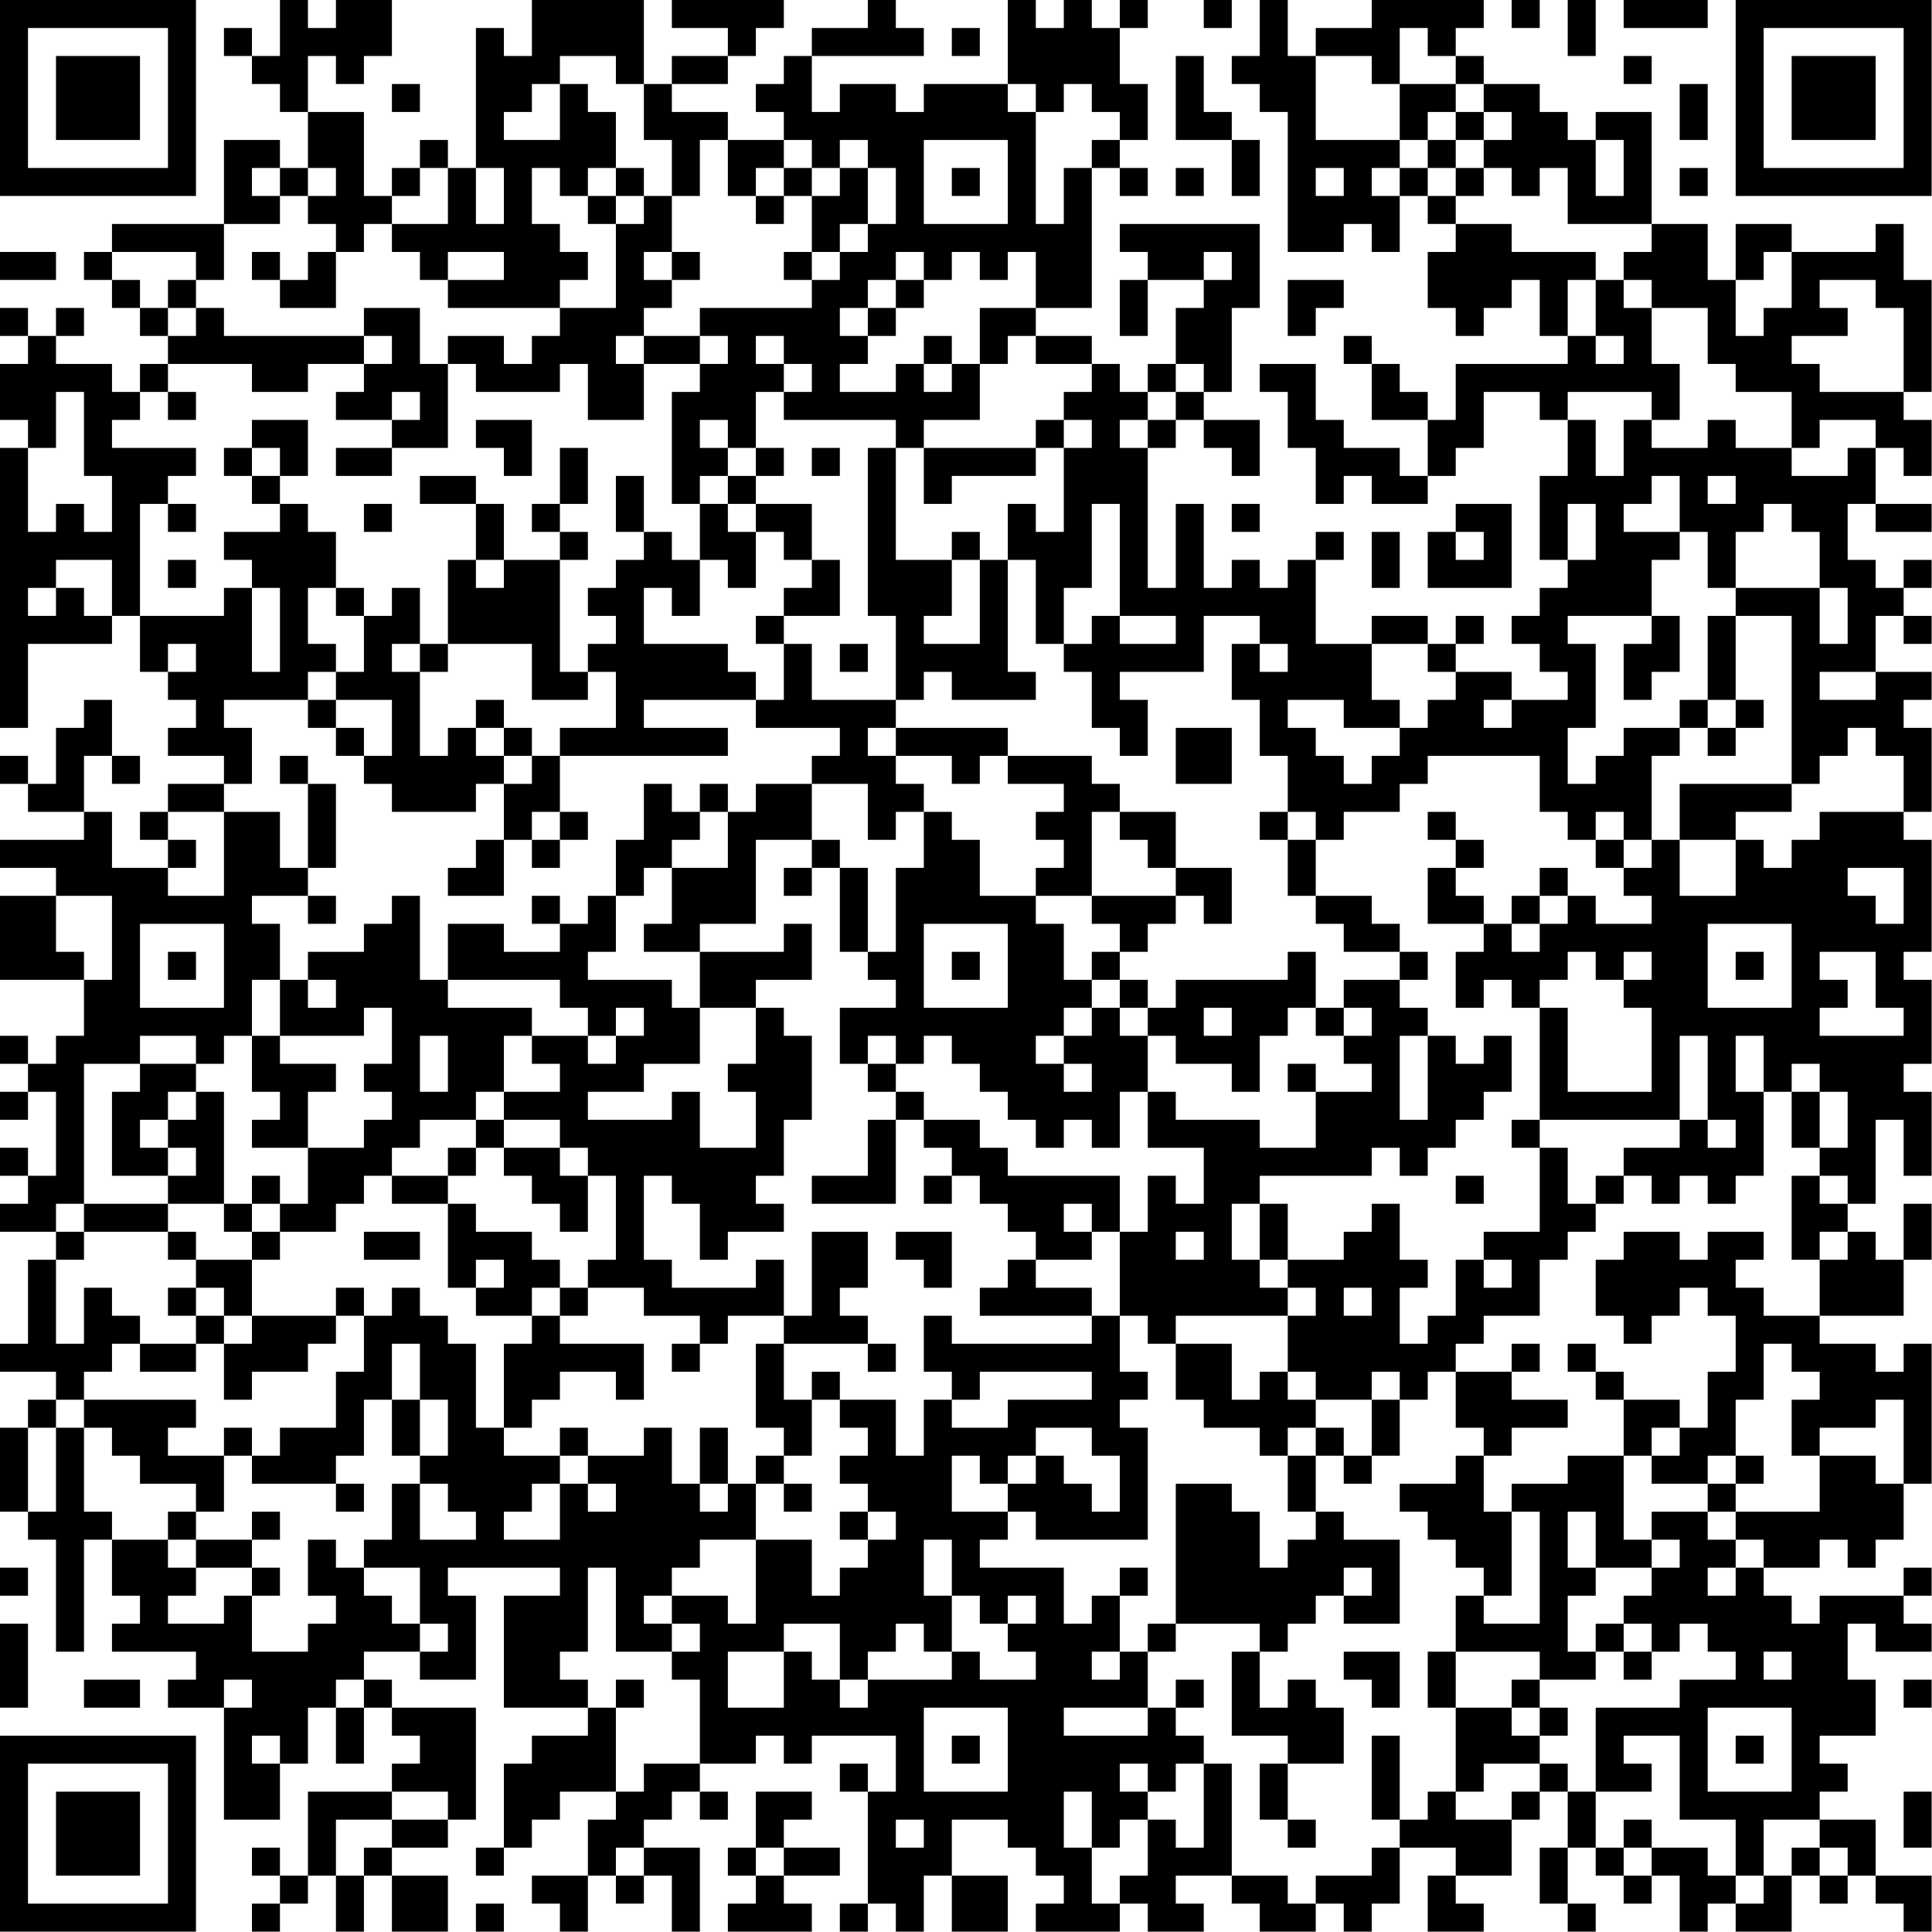 <?xml version="1.0" encoding="UTF-8"?>
<svg xmlns="http://www.w3.org/2000/svg" version="1.1" width="100" height="100" viewBox="0 0 100 100"><rect x="0" y="0" width="100" height="100" fill="#ffffff"/><g transform="scale(1.449)"><g transform="translate(0,0)"><path fill-rule="evenodd" d="M10 0L10 2L9 2L9 1L8 1L8 2L9 2L9 3L10 3L10 4L11 4L11 6L10 6L10 5L8 5L8 8L4 8L4 9L3 9L3 10L4 10L4 11L5 11L5 12L6 12L6 13L5 13L5 14L4 14L4 13L2 13L2 12L3 12L3 11L2 11L2 12L1 12L1 11L0 11L0 12L1 12L1 13L0 13L0 15L1 15L1 16L0 16L0 26L1 26L1 23L4 23L4 22L5 22L5 24L6 24L6 25L7 25L7 26L6 26L6 27L8 27L8 28L6 28L6 29L5 29L5 30L6 30L6 31L4 31L4 29L3 29L3 27L4 27L4 28L5 28L5 27L4 27L4 25L3 25L3 26L2 26L2 28L1 28L1 27L0 27L0 28L1 28L1 29L3 29L3 30L0 30L0 31L2 31L2 32L0 32L0 35L3 35L3 37L2 37L2 38L1 38L1 37L0 37L0 38L1 38L1 39L0 39L0 40L1 40L1 39L2 39L2 42L1 42L1 41L0 41L0 42L1 42L1 43L0 43L0 44L2 44L2 45L1 45L1 48L0 48L0 49L2 49L2 50L1 50L1 51L0 51L0 54L1 54L1 55L2 55L2 59L3 59L3 55L4 55L4 57L5 57L5 58L4 58L4 59L7 59L7 60L6 60L6 61L8 61L8 65L10 65L10 63L11 63L11 61L12 61L12 63L13 63L13 61L14 61L14 62L15 62L15 63L14 63L14 64L11 64L11 67L10 67L10 66L9 66L9 67L10 67L10 68L9 68L9 69L10 69L10 68L11 68L11 67L12 67L12 69L13 69L13 67L14 67L14 69L16 69L16 67L14 67L14 66L16 66L16 65L17 65L17 61L14 61L14 60L13 60L13 59L15 59L15 60L17 60L17 57L16 57L16 56L20 56L20 57L18 57L18 61L21 61L21 62L19 62L19 63L18 63L18 66L17 66L17 67L18 67L18 66L19 66L19 65L20 65L20 64L22 64L22 65L21 65L21 67L19 67L19 68L20 68L20 69L21 69L21 67L22 67L22 68L23 68L23 67L24 67L24 69L25 69L25 66L23 66L23 65L24 65L24 64L25 64L25 65L26 65L26 64L25 64L25 63L27 63L27 62L28 62L28 63L29 63L29 62L32 62L32 64L31 64L31 63L30 63L30 64L31 64L31 68L30 68L30 69L31 69L31 68L32 68L32 69L33 69L33 67L34 67L34 69L36 69L36 67L34 67L34 65L36 65L36 66L37 66L37 67L38 67L38 68L37 68L37 69L40 69L40 68L41 68L41 69L43 69L43 68L42 68L42 67L44 67L44 68L45 68L45 69L47 69L47 68L48 68L48 69L49 69L49 68L50 68L50 66L52 66L52 67L51 67L51 69L53 69L53 68L52 68L52 67L54 67L54 65L55 65L55 64L56 64L56 66L55 66L55 68L56 68L56 69L57 69L57 68L56 68L56 66L57 66L57 67L58 67L58 68L59 68L59 67L60 67L60 69L61 69L61 68L62 68L62 69L64 69L64 67L65 67L65 68L66 68L66 67L67 67L67 68L68 68L68 69L69 69L69 67L67 67L67 65L65 65L65 64L66 64L66 63L65 63L65 62L67 62L67 60L66 60L66 58L67 58L67 59L69 59L69 58L68 58L68 57L69 57L69 56L68 56L68 57L65 57L65 58L64 58L64 57L63 57L63 56L65 56L65 55L66 55L66 56L67 56L67 55L68 55L68 53L69 53L69 48L68 48L68 49L67 49L67 48L65 48L65 47L68 47L68 45L69 45L69 43L68 43L68 45L67 45L67 44L66 44L66 43L67 43L67 40L68 40L68 42L69 42L69 39L68 39L68 38L69 38L69 35L68 35L68 34L69 34L69 30L68 30L68 29L69 29L69 26L68 26L68 25L69 25L69 24L67 24L67 22L68 22L68 23L69 23L69 22L68 22L68 21L69 21L69 20L68 20L68 21L67 21L67 20L66 20L66 18L67 18L67 19L69 19L69 18L67 18L67 16L68 16L68 17L69 17L69 15L68 15L68 14L69 14L69 10L68 10L68 8L67 8L67 9L64 9L64 8L62 8L62 10L61 10L61 8L59 8L59 4L57 4L57 5L56 5L56 4L55 4L55 3L53 3L53 2L52 2L52 1L53 1L53 0L49 0L49 1L47 1L47 2L46 2L46 0L45 0L45 2L44 2L44 3L45 3L45 4L46 4L46 9L48 9L48 8L49 8L49 9L50 9L50 7L51 7L51 8L52 8L52 9L51 9L51 11L52 11L52 12L53 12L53 11L54 11L54 10L55 10L55 12L56 12L56 13L52 13L52 15L51 15L51 14L50 14L50 13L49 13L49 12L48 12L48 13L49 13L49 15L51 15L51 17L50 17L50 16L48 16L48 15L47 15L47 13L45 13L45 14L46 14L46 16L47 16L47 18L48 18L48 17L49 17L49 18L51 18L51 17L52 17L52 16L53 16L53 14L55 14L55 15L56 15L56 17L55 17L55 20L56 20L56 21L55 21L55 22L54 22L54 23L55 23L55 24L56 24L56 25L54 25L54 24L52 24L52 23L53 23L53 22L52 22L52 23L51 23L51 22L49 22L49 23L47 23L47 20L48 20L48 19L47 19L47 20L46 20L46 21L45 21L45 20L44 20L44 21L43 21L43 18L42 18L42 21L41 21L41 16L42 16L42 15L43 15L43 16L44 16L44 17L45 17L45 15L43 15L43 14L44 14L44 11L45 11L45 8L40 8L40 9L41 9L41 10L40 10L40 12L41 12L41 10L43 10L43 11L42 11L42 13L41 13L41 14L40 14L40 13L39 13L39 12L37 12L37 11L39 11L39 6L40 6L40 7L41 7L41 6L40 6L40 5L41 5L41 3L40 3L40 1L41 1L41 0L40 0L40 1L39 1L39 0L38 0L38 1L37 1L37 0L36 0L36 3L33 3L33 4L32 4L32 3L30 3L30 4L29 4L29 2L33 2L33 1L32 1L32 0L31 0L31 1L29 1L29 2L28 2L28 3L27 3L27 4L28 4L28 5L26 5L26 4L24 4L24 3L26 3L26 2L27 2L27 1L28 1L28 0L24 0L24 1L26 1L26 2L24 2L24 3L23 3L23 0L19 0L19 2L18 2L18 1L17 1L17 6L16 6L16 5L15 5L15 6L14 6L14 7L13 7L13 4L11 4L11 2L12 2L12 3L13 3L13 2L14 2L14 0L12 0L12 1L11 1L11 0ZM43 0L43 1L44 1L44 0ZM54 0L54 1L55 1L55 0ZM56 0L56 2L57 2L57 0ZM58 0L58 1L61 1L61 0ZM34 1L34 2L35 2L35 1ZM50 1L50 3L49 3L49 2L47 2L47 5L50 5L50 6L49 6L49 7L50 7L50 6L51 6L51 7L52 7L52 8L54 8L54 9L57 9L57 10L56 10L56 12L57 12L57 13L58 13L58 12L57 12L57 10L58 10L58 11L59 11L59 13L60 13L60 15L59 15L59 14L56 14L56 15L57 15L57 17L58 17L58 15L59 15L59 16L61 16L61 15L62 15L62 16L64 16L64 17L66 17L66 16L67 16L67 15L65 15L65 16L64 16L64 14L62 14L62 13L61 13L61 11L59 11L59 10L58 10L58 9L59 9L59 8L56 8L56 6L55 6L55 7L54 7L54 6L53 6L53 5L54 5L54 4L53 4L53 3L52 3L52 2L51 2L51 1ZM20 2L20 3L19 3L19 4L18 4L18 5L20 5L20 3L21 3L21 4L22 4L22 6L21 6L21 7L20 7L20 6L19 6L19 8L20 8L20 9L21 9L21 10L20 10L20 11L16 11L16 10L18 10L18 9L16 9L16 10L15 10L15 9L14 9L14 8L16 8L16 6L15 6L15 7L14 7L14 8L13 8L13 9L12 9L12 8L11 8L11 7L12 7L12 6L11 6L11 7L10 7L10 6L9 6L9 7L10 7L10 8L8 8L8 10L7 10L7 9L4 9L4 10L5 10L5 11L6 11L6 12L7 12L7 11L8 11L8 12L13 12L13 13L11 13L11 14L9 14L9 13L6 13L6 14L5 14L5 15L4 15L4 16L7 16L7 17L6 17L6 18L5 18L5 22L8 22L8 21L9 21L9 24L10 24L10 21L9 21L9 20L8 20L8 19L10 19L10 18L11 18L11 19L12 19L12 21L11 21L11 23L12 23L12 24L11 24L11 25L8 25L8 26L9 26L9 28L8 28L8 29L6 29L6 30L7 30L7 31L6 31L6 32L8 32L8 29L10 29L10 31L11 31L11 32L9 32L9 33L10 33L10 35L9 35L9 37L8 37L8 38L7 38L7 37L5 37L5 38L3 38L3 43L2 43L2 44L3 44L3 45L2 45L2 48L3 48L3 46L4 46L4 47L5 47L5 48L4 48L4 49L3 49L3 50L2 50L2 51L1 51L1 54L2 54L2 51L3 51L3 54L4 54L4 55L6 55L6 56L7 56L7 57L6 57L6 58L8 58L8 57L9 57L9 59L11 59L11 58L12 58L12 57L11 57L11 55L12 55L12 56L13 56L13 57L14 57L14 58L15 58L15 59L16 59L16 58L15 58L15 56L13 56L13 55L14 55L14 53L15 53L15 55L17 55L17 54L16 54L16 53L15 53L15 52L16 52L16 50L15 50L15 48L14 48L14 50L13 50L13 52L12 52L12 53L9 53L9 52L10 52L10 51L12 51L12 49L13 49L13 47L14 47L14 46L15 46L15 47L16 47L16 48L17 48L17 51L18 51L18 52L20 52L20 53L19 53L19 54L18 54L18 55L20 55L20 53L21 53L21 54L22 54L22 53L21 53L21 52L23 52L23 51L24 51L24 53L25 53L25 54L26 54L26 53L27 53L27 55L25 55L25 56L24 56L24 57L23 57L23 58L24 58L24 59L22 59L22 56L21 56L21 59L20 59L20 60L21 60L21 61L22 61L22 64L23 64L23 63L25 63L25 60L24 60L24 59L25 59L25 58L24 58L24 57L26 57L26 58L27 58L27 55L29 55L29 57L30 57L30 56L31 56L31 55L32 55L32 54L31 54L31 53L30 53L30 52L31 52L31 51L30 51L30 50L32 50L32 52L33 52L33 50L34 50L34 51L36 51L36 50L39 50L39 49L35 49L35 50L34 50L34 49L33 49L33 47L34 47L34 48L39 48L39 47L40 47L40 49L41 49L41 50L40 50L40 51L41 51L41 55L37 55L37 54L36 54L36 53L37 53L37 52L38 52L38 53L39 53L39 54L40 54L40 52L39 52L39 51L37 51L37 52L36 52L36 53L35 53L35 52L34 52L34 54L36 54L36 55L35 55L35 56L38 56L38 58L39 58L39 57L40 57L40 59L39 59L39 60L40 60L40 59L41 59L41 61L38 61L38 62L41 62L41 61L42 61L42 62L43 62L43 63L42 63L42 64L41 64L41 63L40 63L40 64L41 64L41 65L40 65L40 66L39 66L39 64L38 64L38 66L39 66L39 68L40 68L40 67L41 67L41 65L42 65L42 66L43 66L43 63L44 63L44 67L46 67L46 68L47 68L47 67L49 67L49 66L50 66L50 65L51 65L51 64L52 64L52 65L54 65L54 64L55 64L55 63L56 63L56 64L57 64L57 66L58 66L58 67L59 67L59 66L61 66L61 67L62 67L62 68L63 68L63 67L64 67L64 66L65 66L65 67L66 67L66 66L65 66L65 65L63 65L63 67L62 67L62 65L60 65L60 62L58 62L58 63L59 63L59 64L57 64L57 61L60 61L60 60L62 60L62 59L61 59L61 58L60 58L60 59L59 59L59 58L58 58L58 57L59 57L59 56L60 56L60 55L59 55L59 54L61 54L61 55L62 55L62 56L61 56L61 57L62 57L62 56L63 56L63 55L62 55L62 54L65 54L65 52L67 52L67 53L68 53L68 50L67 50L67 51L65 51L65 52L64 52L64 50L65 50L65 49L64 49L64 48L63 48L63 50L62 50L62 52L61 52L61 53L59 53L59 52L60 52L60 51L61 51L61 49L62 49L62 47L61 47L61 46L60 46L60 47L59 47L59 48L58 48L58 47L57 47L57 45L58 45L58 44L60 44L60 45L61 45L61 44L63 44L63 45L62 45L62 46L63 46L63 47L65 47L65 45L66 45L66 44L65 44L65 45L64 45L64 42L65 42L65 43L66 43L66 42L65 42L65 41L66 41L66 39L65 39L65 38L64 38L64 39L63 39L63 37L62 37L62 39L63 39L63 42L62 42L62 43L61 43L61 42L60 42L60 43L59 43L59 42L58 42L58 41L60 41L60 40L61 40L61 41L62 41L62 40L61 40L61 37L60 37L60 40L55 40L55 36L56 36L56 39L59 39L59 36L58 36L58 35L59 35L59 34L58 34L58 35L57 35L57 34L56 34L56 35L55 35L55 36L54 36L54 35L53 35L53 36L52 36L52 34L53 34L53 33L54 33L54 34L55 34L55 33L56 33L56 32L57 32L57 33L59 33L59 32L58 32L58 31L59 31L59 30L60 30L60 32L62 32L62 30L63 30L63 31L64 31L64 30L65 30L65 29L68 29L68 27L67 27L67 26L66 26L66 27L65 27L65 28L64 28L64 22L62 22L62 21L65 21L65 23L66 23L66 21L65 21L65 19L64 19L64 18L63 18L63 19L62 19L62 21L61 21L61 19L60 19L60 17L59 17L59 18L58 18L58 19L60 19L60 20L59 20L59 22L56 22L56 23L57 23L57 26L56 26L56 28L57 28L57 27L58 27L58 26L60 26L60 27L59 27L59 30L58 30L58 29L57 29L57 30L56 30L56 29L55 29L55 27L51 27L51 28L50 28L50 29L48 29L48 30L47 30L47 29L46 29L46 27L45 27L45 25L44 25L44 23L45 23L45 24L46 24L46 23L45 23L45 22L43 22L43 24L40 24L40 25L41 25L41 27L40 27L40 26L39 26L39 24L38 24L38 23L39 23L39 22L40 22L40 23L42 23L42 22L40 22L40 18L39 18L39 21L38 21L38 23L37 23L37 20L36 20L36 18L37 18L37 19L38 19L38 16L39 16L39 15L38 15L38 14L39 14L39 13L37 13L37 12L36 12L36 13L35 13L35 11L37 11L37 9L36 9L36 10L35 10L35 9L34 9L34 10L33 10L33 9L32 9L32 10L31 10L31 11L30 11L30 12L31 12L31 13L30 13L30 14L32 14L32 13L33 13L33 14L34 14L34 13L35 13L35 15L33 15L33 16L32 16L32 15L28 15L28 14L29 14L29 13L28 13L28 12L27 12L27 13L28 13L28 14L27 14L27 16L26 16L26 15L25 15L25 16L26 16L26 17L25 17L25 18L24 18L24 14L25 14L25 13L26 13L26 12L25 12L25 11L29 11L29 10L30 10L30 9L31 9L31 8L32 8L32 6L31 6L31 5L30 5L30 6L29 6L29 5L28 5L28 6L27 6L27 7L26 7L26 5L25 5L25 7L24 7L24 5L23 5L23 3L22 3L22 2ZM42 2L42 5L44 5L44 7L45 7L45 5L44 5L44 4L43 4L43 2ZM58 2L58 3L59 3L59 2ZM14 3L14 4L15 4L15 3ZM36 3L36 4L37 4L37 8L38 8L38 6L39 6L39 5L40 5L40 4L39 4L39 3L38 3L38 4L37 4L37 3ZM50 3L50 5L51 5L51 6L52 6L52 7L53 7L53 6L52 6L52 5L53 5L53 4L52 4L52 3ZM60 3L60 5L61 5L61 3ZM51 4L51 5L52 5L52 4ZM33 5L33 8L36 8L36 5ZM57 5L57 7L58 7L58 5ZM17 6L17 8L18 8L18 6ZM22 6L22 7L21 7L21 8L22 8L22 11L20 11L20 12L19 12L19 13L18 13L18 12L16 12L16 13L15 13L15 11L13 11L13 12L14 12L14 13L13 13L13 14L12 14L12 15L14 15L14 16L12 16L12 17L14 17L14 16L16 16L16 13L17 13L17 14L20 14L20 13L21 13L21 15L23 15L23 13L25 13L25 12L23 12L23 11L24 11L24 10L25 10L25 9L24 9L24 7L23 7L23 6ZM28 6L28 7L27 7L27 8L28 8L28 7L29 7L29 9L28 9L28 10L29 10L29 9L30 9L30 8L31 8L31 6L30 6L30 7L29 7L29 6ZM34 6L34 7L35 7L35 6ZM42 6L42 7L43 7L43 6ZM47 6L47 7L48 7L48 6ZM60 6L60 7L61 7L61 6ZM22 7L22 8L23 8L23 7ZM0 9L0 10L2 10L2 9ZM9 9L9 10L10 10L10 11L12 11L12 9L11 9L11 10L10 10L10 9ZM23 9L23 10L24 10L24 9ZM43 9L43 10L44 10L44 9ZM63 9L63 10L62 10L62 12L63 12L63 11L64 11L64 9ZM6 10L6 11L7 11L7 10ZM32 10L32 11L31 11L31 12L32 12L32 11L33 11L33 10ZM46 10L46 12L47 12L47 11L48 11L48 10ZM65 10L65 11L66 11L66 12L64 12L64 13L65 13L65 14L68 14L68 11L67 11L67 10ZM22 12L22 13L23 13L23 12ZM33 12L33 13L34 13L34 12ZM42 13L42 14L41 14L41 15L40 15L40 16L41 16L41 15L42 15L42 14L43 14L43 13ZM2 14L2 16L1 16L1 19L2 19L2 18L3 18L3 19L4 19L4 17L3 17L3 14ZM6 14L6 15L7 15L7 14ZM14 14L14 15L15 15L15 14ZM9 15L9 16L8 16L8 17L9 17L9 18L10 18L10 17L11 17L11 15ZM17 15L17 16L18 16L18 17L19 17L19 15ZM37 15L37 16L33 16L33 18L34 18L34 17L37 17L37 16L38 16L38 15ZM9 16L9 17L10 17L10 16ZM20 16L20 18L19 18L19 19L20 19L20 20L18 20L18 18L17 18L17 17L15 17L15 18L17 18L17 20L16 20L16 23L15 23L15 21L14 21L14 22L13 22L13 21L12 21L12 22L13 22L13 24L12 24L12 25L11 25L11 26L12 26L12 27L13 27L13 28L14 28L14 29L17 29L17 28L18 28L18 30L17 30L17 31L16 31L16 32L18 32L18 30L19 30L19 31L20 31L20 30L21 30L21 29L20 29L20 27L26 27L26 26L23 26L23 25L27 25L27 26L30 26L30 27L29 27L29 28L27 28L27 29L26 29L26 28L25 28L25 29L24 29L24 28L23 28L23 30L22 30L22 32L21 32L21 33L20 33L20 32L19 32L19 33L20 33L20 34L18 34L18 33L16 33L16 35L15 35L15 32L14 32L14 33L13 33L13 34L11 34L11 35L10 35L10 37L9 37L9 39L10 39L10 40L9 40L9 41L11 41L11 43L10 43L10 42L9 42L9 43L8 43L8 39L7 39L7 38L5 38L5 39L4 39L4 42L6 42L6 43L3 43L3 44L6 44L6 45L7 45L7 46L6 46L6 47L7 47L7 48L5 48L5 49L7 49L7 48L8 48L8 50L9 50L9 49L11 49L11 48L12 48L12 47L13 47L13 46L12 46L12 47L9 47L9 45L10 45L10 44L12 44L12 43L13 43L13 42L14 42L14 43L16 43L16 46L17 46L17 47L19 47L19 48L18 48L18 51L19 51L19 50L20 50L20 49L22 49L22 50L23 50L23 48L20 48L20 47L21 47L21 46L23 46L23 47L25 47L25 48L24 48L24 49L25 49L25 48L26 48L26 47L28 47L28 48L27 48L27 51L28 51L28 52L27 52L27 53L28 53L28 54L29 54L29 53L28 53L28 52L29 52L29 50L30 50L30 49L29 49L29 50L28 50L28 48L31 48L31 49L32 49L32 48L31 48L31 47L30 47L30 46L31 46L31 44L29 44L29 47L28 47L28 45L27 45L27 46L24 46L24 45L23 45L23 42L24 42L24 43L25 43L25 45L26 45L26 44L28 44L28 43L27 43L27 42L28 42L28 40L29 40L29 37L28 37L28 36L27 36L27 35L29 35L29 33L28 33L28 34L25 34L25 33L27 33L27 30L29 30L29 31L28 31L28 32L29 32L29 31L30 31L30 34L31 34L31 35L32 35L32 36L30 36L30 38L31 38L31 39L32 39L32 40L31 40L31 42L29 42L29 43L32 43L32 40L33 40L33 41L34 41L34 42L33 42L33 43L34 43L34 42L35 42L35 43L36 43L36 44L37 44L37 45L36 45L36 46L35 46L35 47L39 47L39 46L37 46L37 45L39 45L39 44L40 44L40 47L41 47L41 48L42 48L42 50L43 50L43 51L45 51L45 52L46 52L46 54L47 54L47 55L46 55L46 56L45 56L45 54L44 54L44 53L42 53L42 58L41 58L41 59L42 59L42 58L45 58L45 59L44 59L44 62L46 62L46 63L45 63L45 65L46 65L46 66L47 66L47 65L46 65L46 63L48 63L48 61L47 61L47 60L46 60L46 61L45 61L45 59L46 59L46 58L47 58L47 57L48 57L48 58L50 58L50 55L48 55L48 54L47 54L47 52L48 52L48 53L49 53L49 52L50 52L50 50L51 50L51 49L52 49L52 51L53 51L53 52L52 52L52 53L50 53L50 54L51 54L51 55L52 55L52 56L53 56L53 57L52 57L52 59L51 59L51 61L52 61L52 64L53 64L53 63L55 63L55 62L56 62L56 61L55 61L55 60L57 60L57 59L58 59L58 60L59 60L59 59L58 59L58 58L57 58L57 59L56 59L56 57L57 57L57 56L59 56L59 55L58 55L58 52L59 52L59 51L60 51L60 50L58 50L58 49L57 49L57 48L56 48L56 49L57 49L57 50L58 50L58 52L56 52L56 53L54 53L54 54L53 54L53 52L54 52L54 51L56 51L56 50L54 50L54 49L55 49L55 48L54 48L54 49L52 49L52 48L53 48L53 47L55 47L55 45L56 45L56 44L57 44L57 43L58 43L58 42L57 42L57 43L56 43L56 41L55 41L55 40L54 40L54 41L55 41L55 44L53 44L53 45L52 45L52 47L51 47L51 48L50 48L50 46L51 46L51 45L50 45L50 43L49 43L49 44L48 44L48 45L46 45L46 43L45 43L45 42L49 42L49 41L50 41L50 42L51 42L51 41L52 41L52 40L53 40L53 39L54 39L54 37L53 37L53 38L52 38L52 37L51 37L51 36L50 36L50 35L51 35L51 34L50 34L50 33L49 33L49 32L47 32L47 30L46 30L46 29L45 29L45 30L46 30L46 32L47 32L47 33L48 33L48 34L50 34L50 35L48 35L48 36L47 36L47 34L46 34L46 35L42 35L42 36L41 36L41 35L40 35L40 34L41 34L41 33L42 33L42 32L43 32L43 33L44 33L44 31L42 31L42 29L40 29L40 28L39 28L39 27L36 27L36 26L32 26L32 25L33 25L33 24L34 24L34 25L37 25L37 24L36 24L36 20L35 20L35 19L34 19L34 20L32 20L32 16L31 16L31 22L32 22L32 25L29 25L29 23L28 23L28 22L30 22L30 20L29 20L29 18L27 18L27 17L28 17L28 16L27 16L27 17L26 17L26 18L25 18L25 20L24 20L24 19L23 19L23 17L22 17L22 19L23 19L23 20L22 20L22 21L21 21L21 22L22 22L22 23L21 23L21 24L20 24L20 20L21 20L21 19L20 19L20 18L21 18L21 16ZM29 16L29 17L30 17L30 16ZM61 17L61 18L62 18L62 17ZM6 18L6 19L7 19L7 18ZM13 18L13 19L14 19L14 18ZM26 18L26 19L27 19L27 21L26 21L26 20L25 20L25 22L24 22L24 21L23 21L23 23L26 23L26 24L27 24L27 25L28 25L28 23L27 23L27 22L28 22L28 21L29 21L29 20L28 20L28 19L27 19L27 18ZM44 18L44 19L45 19L45 18ZM52 18L52 19L51 19L51 21L54 21L54 18ZM56 18L56 20L57 20L57 18ZM49 19L49 21L50 21L50 19ZM52 19L52 20L53 20L53 19ZM2 20L2 21L1 21L1 22L2 22L2 21L3 21L3 22L4 22L4 20ZM6 20L6 21L7 21L7 20ZM17 20L17 21L18 21L18 20ZM34 20L34 22L33 22L33 23L35 23L35 20ZM59 22L59 23L58 23L58 25L59 25L59 24L60 24L60 22ZM61 22L61 25L60 25L60 26L61 26L61 27L62 27L62 26L63 26L63 25L62 25L62 22ZM6 23L6 24L7 24L7 23ZM14 23L14 24L15 24L15 27L16 27L16 26L17 26L17 27L18 27L18 28L19 28L19 27L20 27L20 26L22 26L22 24L21 24L21 25L19 25L19 23L16 23L16 24L15 24L15 23ZM30 23L30 24L31 24L31 23ZM49 23L49 25L50 25L50 26L48 26L48 25L46 25L46 26L47 26L47 27L48 27L48 28L49 28L49 27L50 27L50 26L51 26L51 25L52 25L52 24L51 24L51 23ZM65 24L65 25L67 25L67 24ZM12 25L12 26L13 26L13 27L14 27L14 25ZM17 25L17 26L18 26L18 27L19 27L19 26L18 26L18 25ZM53 25L53 26L54 26L54 25ZM61 25L61 26L62 26L62 25ZM31 26L31 27L32 27L32 28L33 28L33 29L32 29L32 30L31 30L31 28L29 28L29 30L30 30L30 31L31 31L31 34L32 34L32 31L33 31L33 29L34 29L34 30L35 30L35 32L37 32L37 33L38 33L38 35L39 35L39 36L38 36L38 37L37 37L37 38L38 38L38 39L39 39L39 38L38 38L38 37L39 37L39 36L40 36L40 37L41 37L41 39L40 39L40 41L39 41L39 40L38 40L38 41L37 41L37 40L36 40L36 39L35 39L35 38L34 38L34 37L33 37L33 38L32 38L32 37L31 37L31 38L32 38L32 39L33 39L33 40L35 40L35 41L36 41L36 42L40 42L40 44L41 44L41 42L42 42L42 43L43 43L43 41L41 41L41 39L42 39L42 40L45 40L45 41L47 41L47 39L49 39L49 38L48 38L48 37L49 37L49 36L48 36L48 37L47 37L47 36L46 36L46 37L45 37L45 39L44 39L44 38L42 38L42 37L41 37L41 36L40 36L40 35L39 35L39 34L40 34L40 33L39 33L39 32L42 32L42 31L41 31L41 30L40 30L40 29L39 29L39 32L37 32L37 31L38 31L38 30L37 30L37 29L38 29L38 28L36 28L36 27L35 27L35 28L34 28L34 27L32 27L32 26ZM42 26L42 28L44 28L44 26ZM10 27L10 28L11 28L11 31L12 31L12 28L11 28L11 27ZM60 28L60 30L62 30L62 29L64 29L64 28ZM19 29L19 30L20 30L20 29ZM25 29L25 30L24 30L24 31L23 31L23 32L22 32L22 34L21 34L21 35L24 35L24 36L25 36L25 38L23 38L23 39L21 39L21 40L24 40L24 39L25 39L25 41L27 41L27 39L26 39L26 38L27 38L27 36L25 36L25 34L23 34L23 33L24 33L24 31L26 31L26 29ZM51 29L51 30L52 30L52 31L51 31L51 33L53 33L53 32L52 32L52 31L53 31L53 30L52 30L52 29ZM57 30L57 31L58 31L58 30ZM55 31L55 32L54 32L54 33L55 33L55 32L56 32L56 31ZM66 31L66 32L67 32L67 33L68 33L68 31ZM2 32L2 34L3 34L3 35L4 35L4 32ZM11 32L11 33L12 33L12 32ZM5 33L5 36L8 36L8 33ZM33 33L33 36L36 36L36 33ZM61 33L61 36L64 36L64 33ZM6 34L6 35L7 35L7 34ZM34 34L34 35L35 35L35 34ZM62 34L62 35L63 35L63 34ZM65 34L65 35L66 35L66 36L65 36L65 37L68 37L68 36L67 36L67 34ZM11 35L11 36L12 36L12 35ZM16 35L16 36L19 36L19 37L18 37L18 39L17 39L17 40L15 40L15 41L14 41L14 42L16 42L16 43L17 43L17 44L19 44L19 45L20 45L20 46L19 46L19 47L20 47L20 46L21 46L21 45L22 45L22 42L21 42L21 41L20 41L20 40L18 40L18 39L20 39L20 38L19 38L19 37L21 37L21 38L22 38L22 37L23 37L23 36L22 36L22 37L21 37L21 36L20 36L20 35ZM13 36L13 37L10 37L10 38L12 38L12 39L11 39L11 41L13 41L13 40L14 40L14 39L13 39L13 38L14 38L14 36ZM43 36L43 37L44 37L44 36ZM15 37L15 39L16 39L16 37ZM50 37L50 40L51 40L51 37ZM46 38L46 39L47 39L47 38ZM6 39L6 40L5 40L5 41L6 41L6 42L7 42L7 41L6 41L6 40L7 40L7 39ZM64 39L64 41L65 41L65 39ZM17 40L17 41L16 41L16 42L17 42L17 41L18 41L18 42L19 42L19 43L20 43L20 44L21 44L21 42L20 42L20 41L18 41L18 40ZM52 42L52 43L53 43L53 42ZM6 43L6 44L7 44L7 45L9 45L9 44L10 44L10 43L9 43L9 44L8 44L8 43ZM38 43L38 44L39 44L39 43ZM44 43L44 45L45 45L45 46L46 46L46 47L42 47L42 48L44 48L44 50L45 50L45 49L46 49L46 50L47 50L47 51L46 51L46 52L47 52L47 51L48 51L48 52L49 52L49 50L50 50L50 49L49 49L49 50L47 50L47 49L46 49L46 47L47 47L47 46L46 46L46 45L45 45L45 43ZM13 44L13 45L15 45L15 44ZM32 44L32 45L33 45L33 46L34 46L34 44ZM42 44L42 45L43 45L43 44ZM17 45L17 46L18 46L18 45ZM53 45L53 46L54 46L54 45ZM7 46L7 47L8 47L8 48L9 48L9 47L8 47L8 46ZM48 46L48 47L49 47L49 46ZM3 50L3 51L4 51L4 52L5 52L5 53L7 53L7 54L6 54L6 55L7 55L7 56L9 56L9 57L10 57L10 56L9 56L9 55L10 55L10 54L9 54L9 55L7 55L7 54L8 54L8 52L9 52L9 51L8 51L8 52L6 52L6 51L7 51L7 50ZM14 50L14 52L15 52L15 50ZM20 51L20 52L21 52L21 51ZM25 51L25 53L26 53L26 51ZM62 52L62 53L61 53L61 54L62 54L62 53L63 53L63 52ZM12 53L12 54L13 54L13 53ZM30 54L30 55L31 55L31 54ZM54 54L54 57L53 57L53 58L55 58L55 54ZM56 54L56 56L57 56L57 54ZM33 55L33 57L34 57L34 59L33 59L33 58L32 58L32 59L31 59L31 60L30 60L30 58L28 58L28 59L26 59L26 61L28 61L28 59L29 59L29 60L30 60L30 61L31 61L31 60L34 60L34 59L35 59L35 60L37 60L37 59L36 59L36 58L37 58L37 57L36 57L36 58L35 58L35 57L34 57L34 55ZM0 56L0 57L1 57L1 56ZM40 56L40 57L41 57L41 56ZM48 56L48 57L49 57L49 56ZM0 58L0 61L1 61L1 58ZM48 59L48 60L49 60L49 61L50 61L50 59ZM52 59L52 61L54 61L54 62L55 62L55 61L54 61L54 60L55 60L55 59ZM63 59L63 60L64 60L64 59ZM3 60L3 61L5 61L5 60ZM8 60L8 61L9 61L9 60ZM12 60L12 61L13 61L13 60ZM22 60L22 61L23 61L23 60ZM42 60L42 61L43 61L43 60ZM68 60L68 61L69 61L69 60ZM33 61L33 64L36 64L36 61ZM61 61L61 64L64 64L64 61ZM9 62L9 63L10 63L10 62ZM34 62L34 63L35 63L35 62ZM49 62L49 65L50 65L50 62ZM62 62L62 63L63 63L63 62ZM14 64L14 65L12 65L12 67L13 67L13 66L14 66L14 65L16 65L16 64ZM27 64L27 66L26 66L26 67L27 67L27 68L26 68L26 69L29 69L29 68L28 68L28 67L30 67L30 66L28 66L28 65L29 65L29 64ZM68 64L68 66L69 66L69 64ZM32 65L32 66L33 66L33 65ZM58 65L58 66L59 66L59 65ZM22 66L22 67L23 67L23 66ZM27 66L27 67L28 67L28 66ZM17 68L17 69L18 69L18 68ZM0 0L0 7L7 7L7 0ZM1 1L1 6L6 6L6 1ZM2 2L2 5L5 5L5 2ZM62 0L62 7L69 7L69 0ZM63 1L63 6L68 6L68 1ZM64 2L64 5L67 5L67 2ZM0 62L0 69L7 69L7 62ZM1 63L1 68L6 68L6 63ZM2 64L2 67L5 67L5 64Z" fill="#000000"/></g></g></svg>
